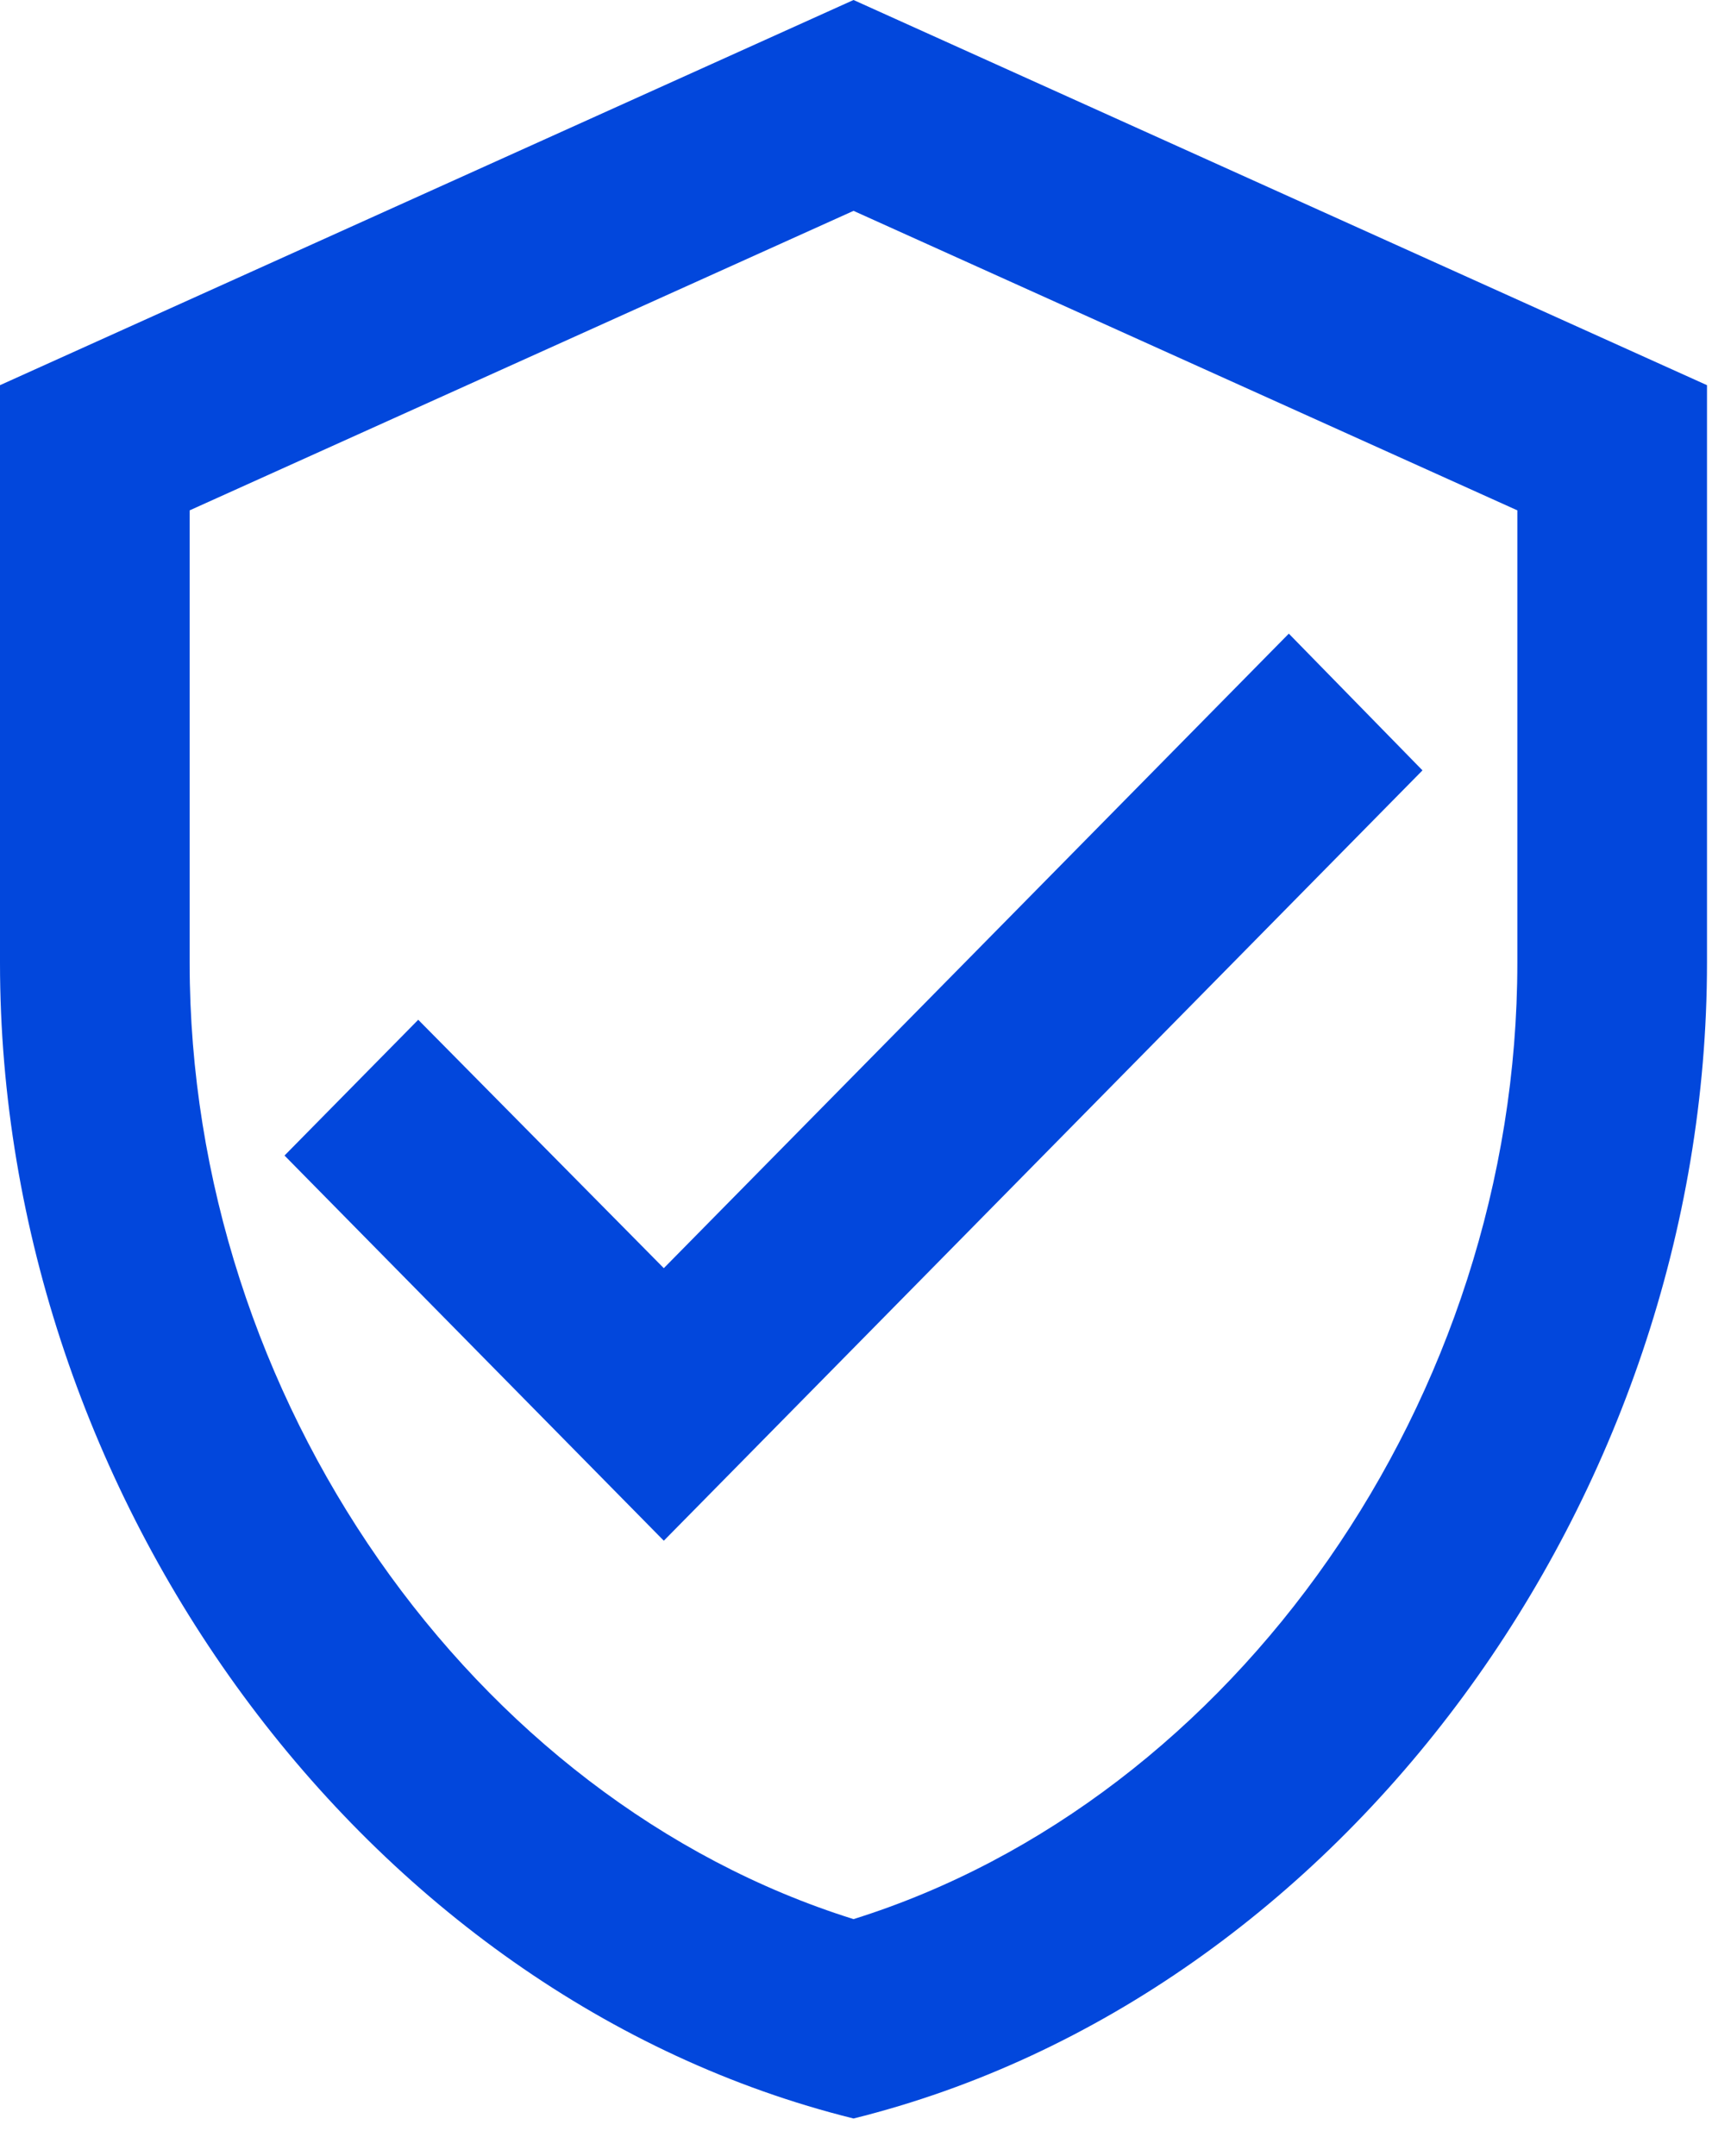 <svg width="27" height="34" viewBox="0 0 27 34" fill="none" xmlns="http://www.w3.org/2000/svg">
<path d="M13.461 0L0 6.074V15.185C0 23.612 5.743 31.493 13.461 33.407C21.178 31.493 26.921 23.612 26.921 15.185V6.074L13.461 0ZM23.93 15.185C23.93 22.048 19.473 28.381 13.461 30.263C7.448 28.381 2.991 22.048 2.991 15.185V8.048L13.461 3.325L23.93 8.048V15.185ZM6.596 16.081L4.487 18.222L10.469 24.296L22.434 12.148L20.326 9.992L10.469 19.998L6.596 16.081Z" fill="#0247DC"/>
</svg>

